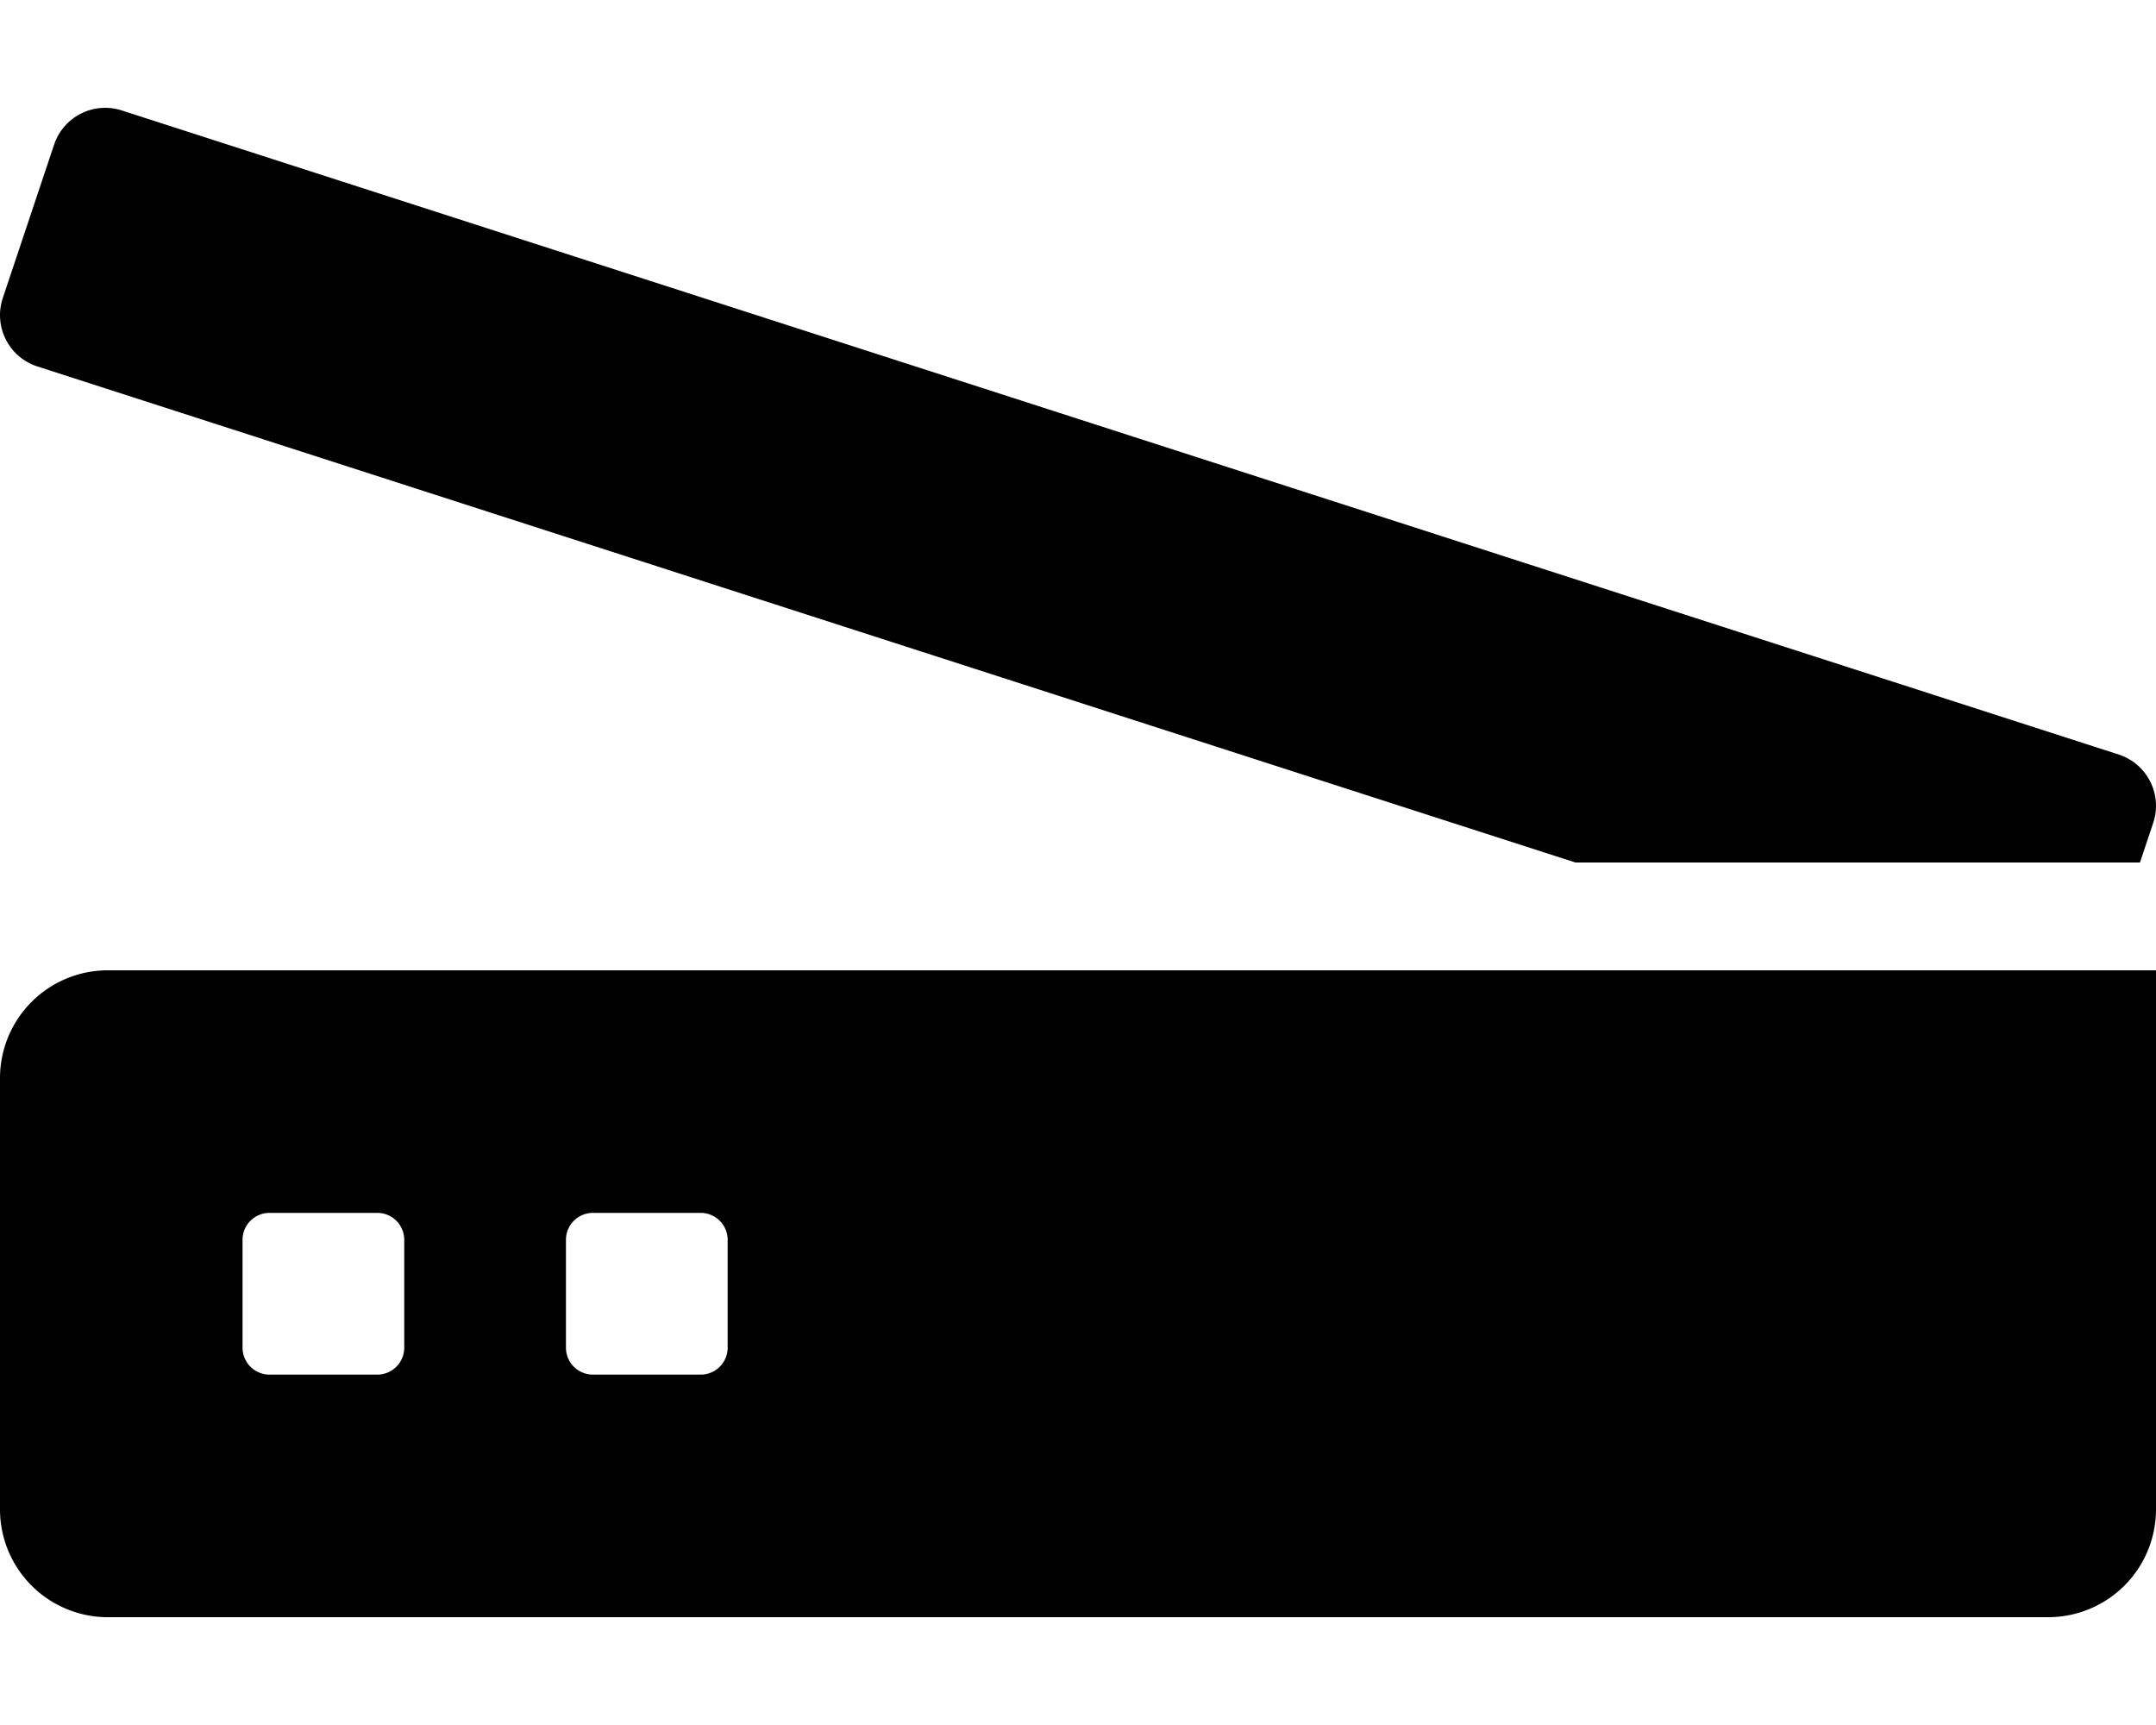 <svg xmlns="http://www.w3.org/2000/svg" viewBox="0 0 640 512"><path d="M10.93 108.71L467.65 256h167.59l3.93-11.75a16 16 0 0 0-10.1-20.25L36.3 32.83a16 16 0 0 0-20.24 10.1L.83 88.46a16 16 0 0 0 10.1 20.25zM32 288a32 32 0 0 0-32 32v128a32 32 0 0 0 32 32h576a32 32 0 0 0 32-32V288zm88 112a8 8 0 0 1-8 8H80a8 8 0 0 1-8-8v-32a8 8 0 0 1 8-8h32a8 8 0 0 1 8 8zm96 0a8 8 0 0 1-8 8h-32a8 8 0 0 1-8-8v-32a8 8 0 0 1 8-8h32a8 8 0 0 1 8 8z"/></svg>